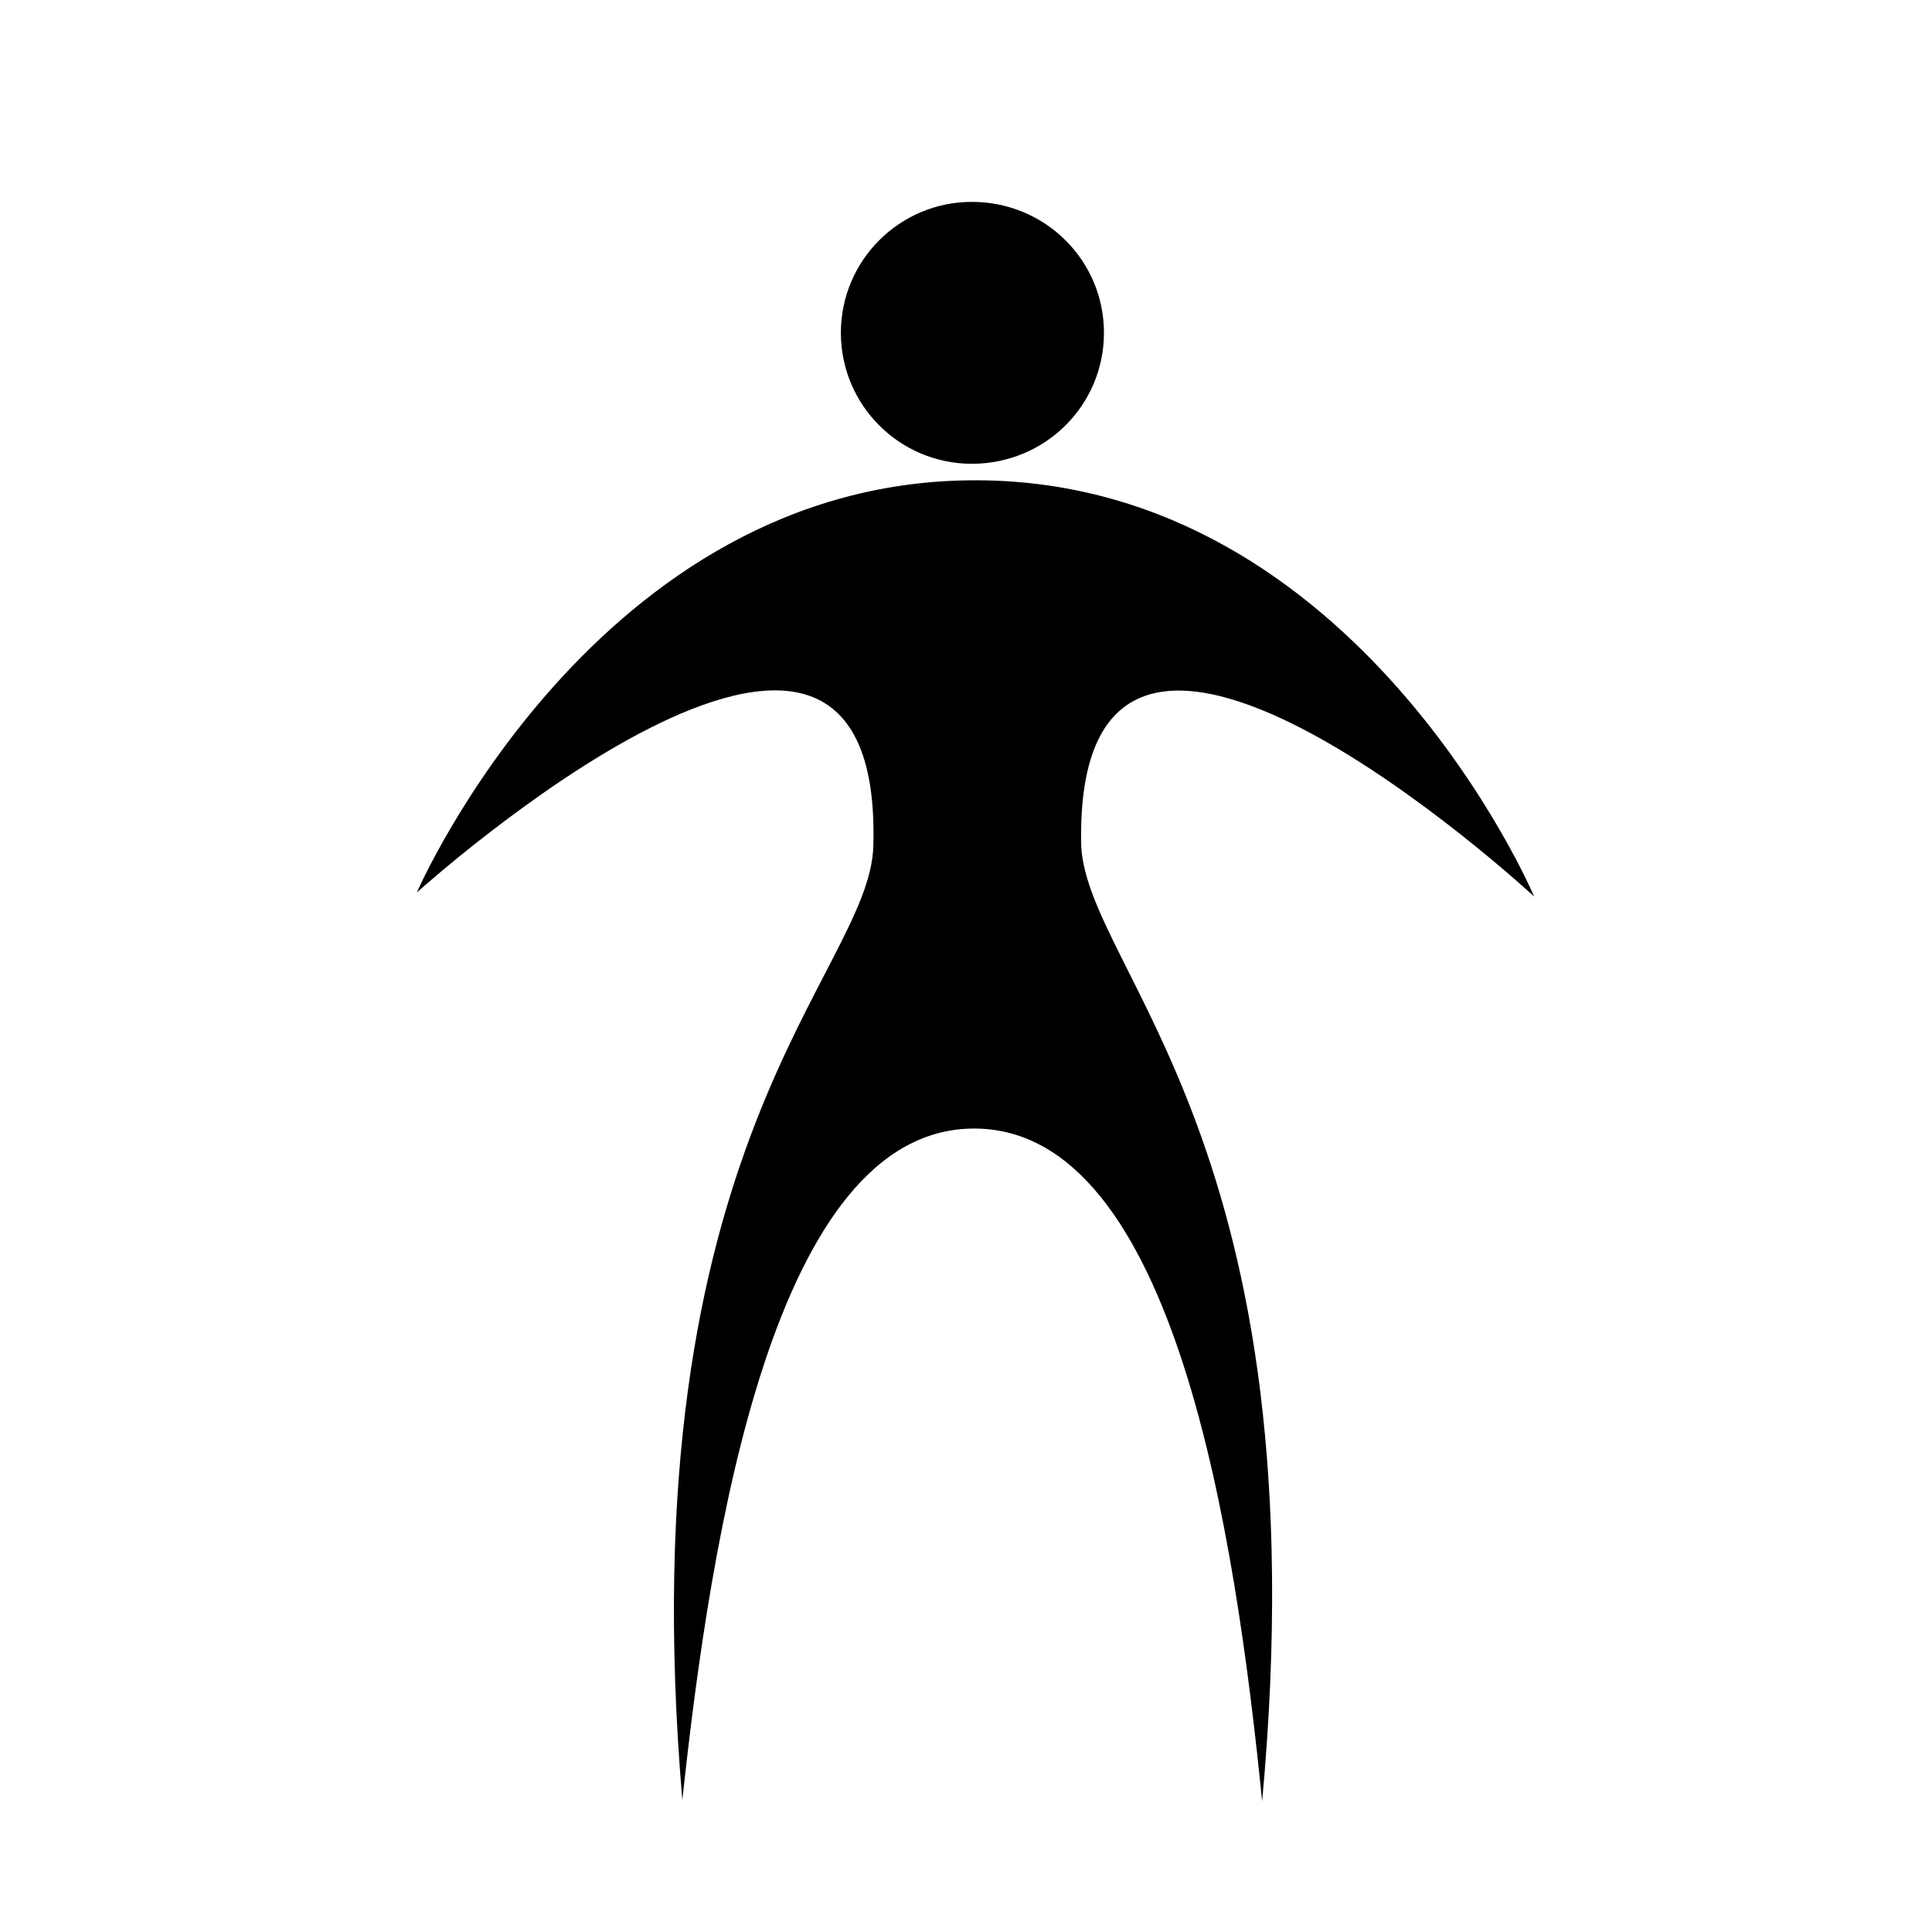 <?xml version="1.0" encoding="UTF-8"?>
<!-- Uploaded to: ICON Repo, www.svgrepo.com, Generator: ICON Repo Mixer Tools -->
<svg fill="#000000" width="800px" height="800px" version="1.1" viewBox="144 144 512 512" xmlns="http://www.w3.org/2000/svg">
 <g>
  <path d="m254.47 380.51s47.488-109.6 148.51-109.23c101.02 0.367 147.59 110.31 147.59 110.31s-122.37-113.32-120.04-13.391c1.77 33.59 64.02 78.941 47.949 253.15-7.012-69.938-22.922-178.08-76.18-178.27-53.262-0.191-69.957 107.91-77.473 177.97-14.902-175.19 49.656-218.96 50.617-252.85 2.836-99.5-120.97 12.316-120.97 12.316z"/>
  <path d="m436.56 232.2c0 19.16-15.527 34.707-35.02 34.707-19.16 0-34.699-15.543-34.699-34.707 0-19.148 15.539-34.699 34.699-34.699 19.492 0.004 35.02 15.551 35.02 34.699z"/>
 </g>
</svg>